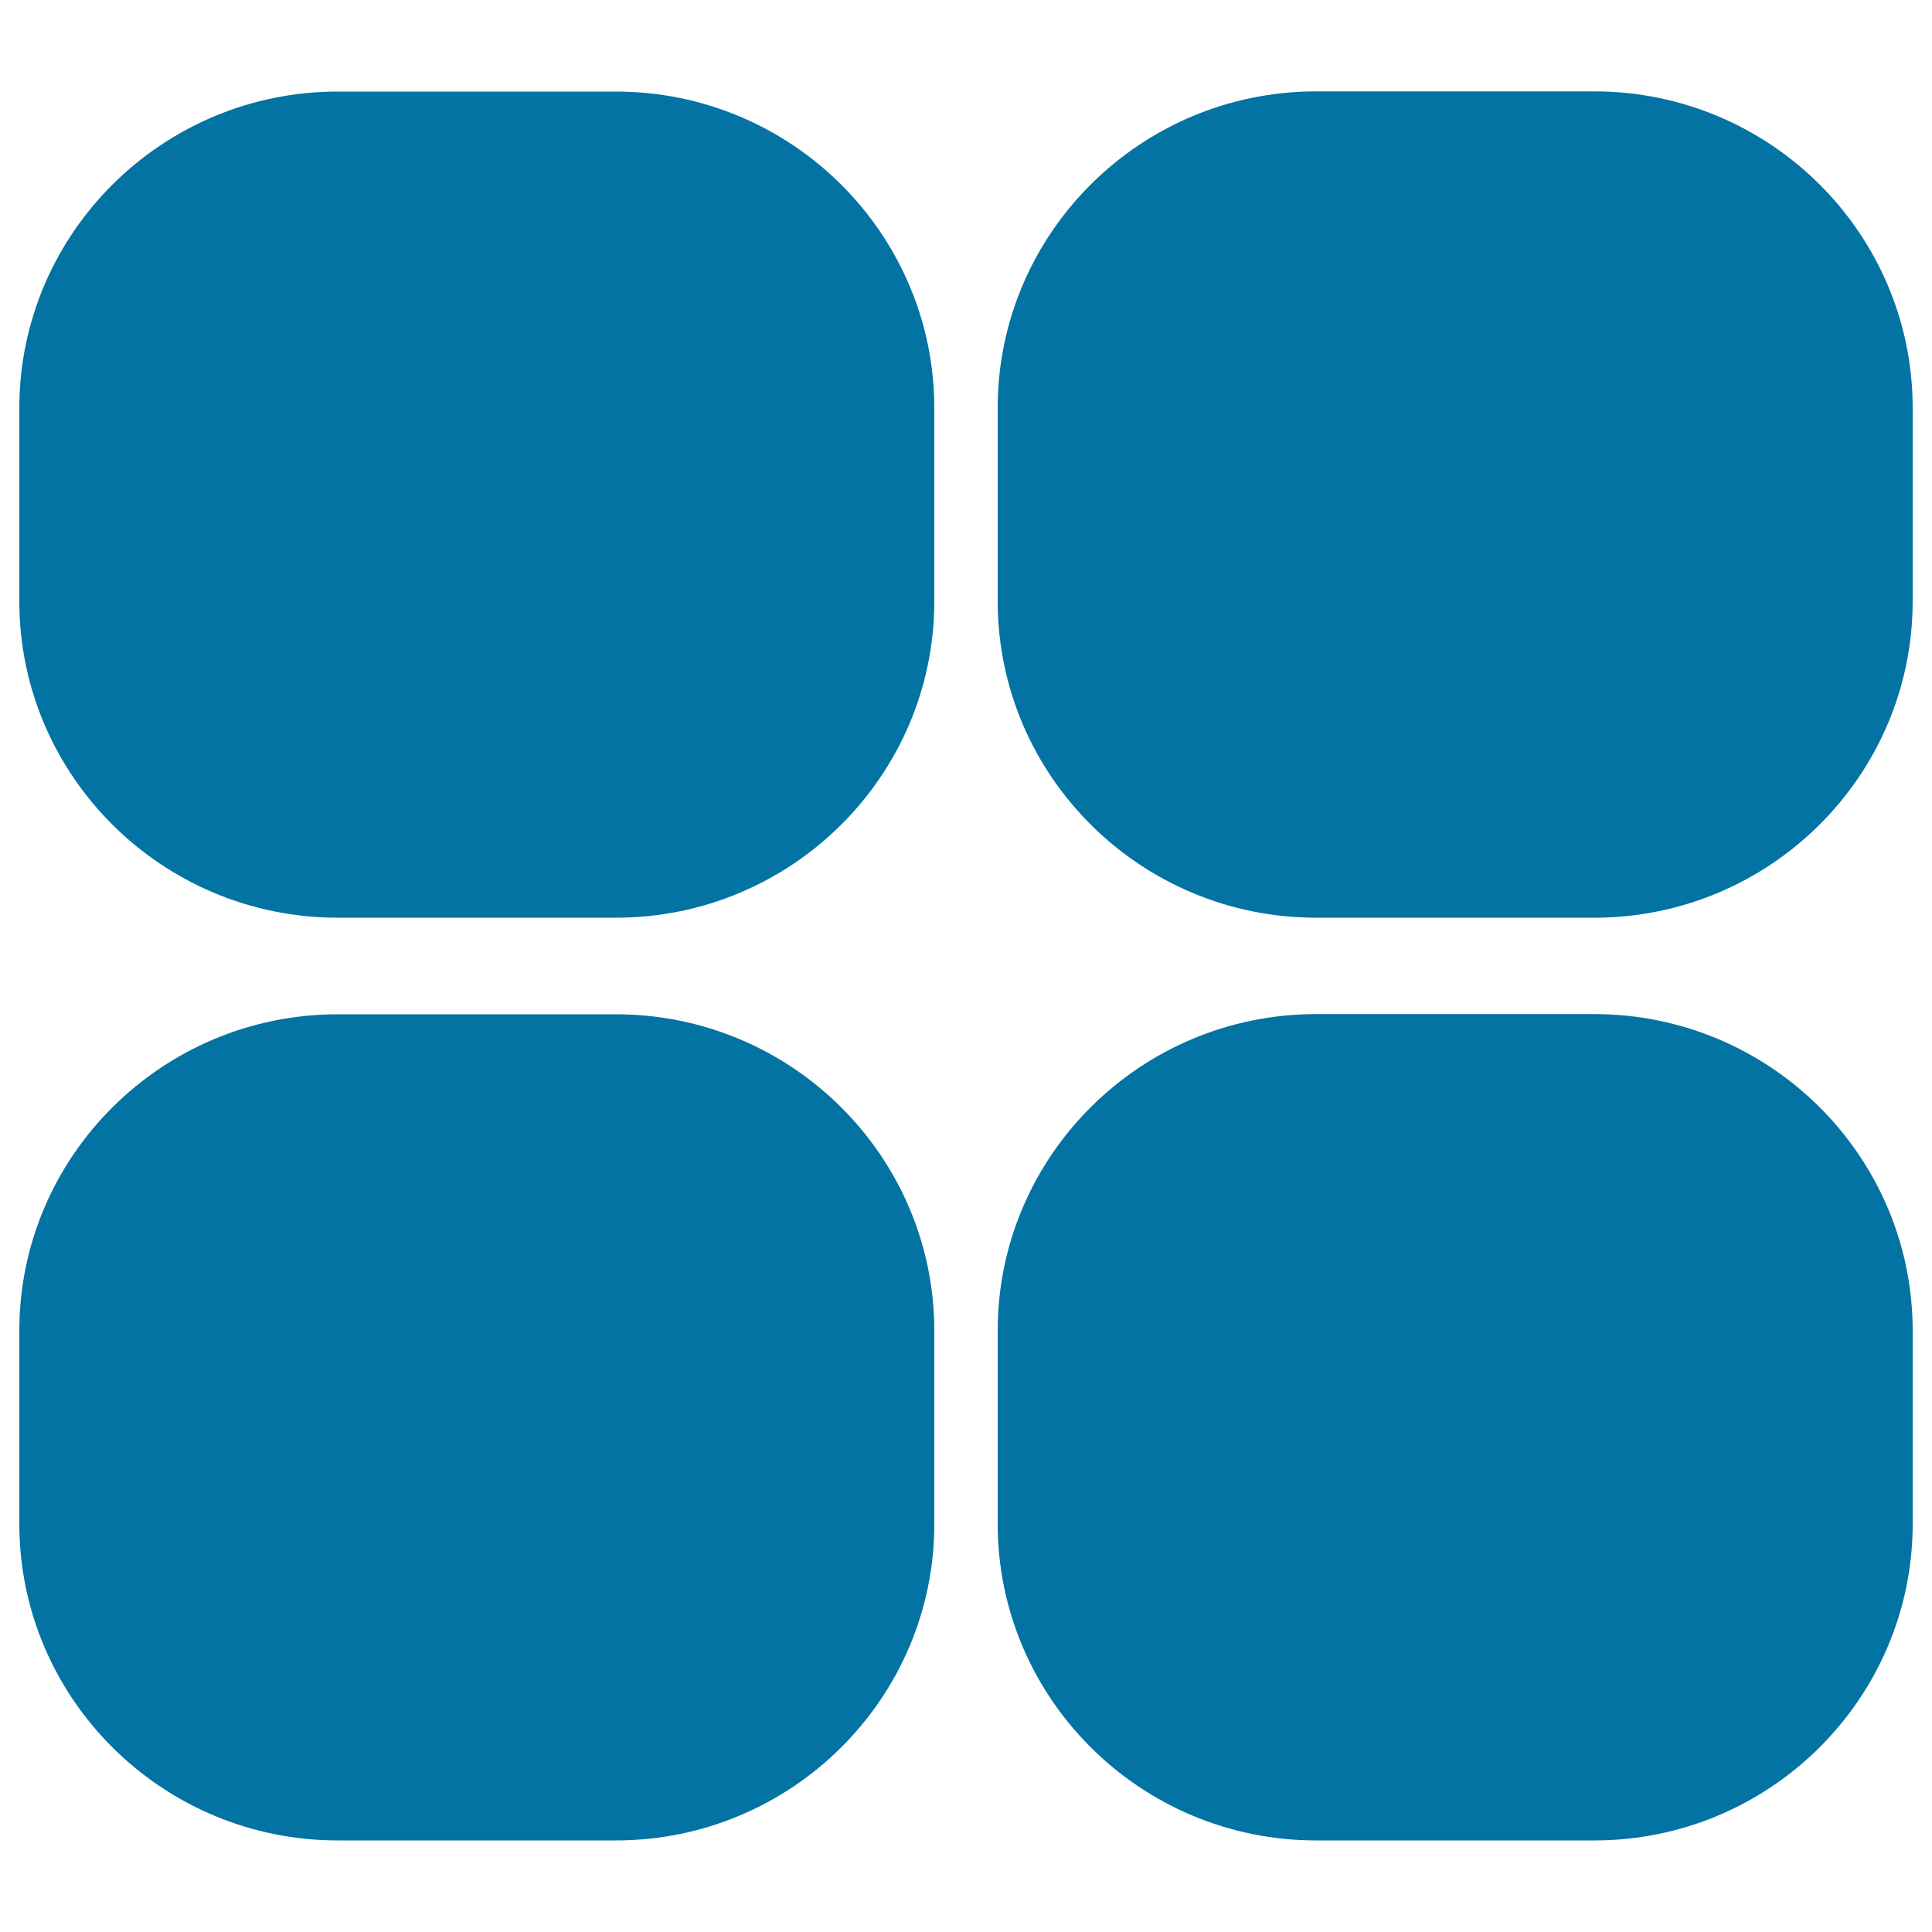 <svg xmlns="http://www.w3.org/2000/svg" viewBox="0 0 1000 1000" style="fill:#0273a2">
<title>Fourround SVG icon</title>
<path d="M318.8,125.8h-144c-47.7,0-86.4,38.3-86.4,85.5v99.9c0,47.2,38.7,85.5,86.4,85.5h144c47.7,0,86.4-38.3,86.4-85.5v-99.9C405.2,164.1,366.5,125.8,318.8,125.8z M825.2,125.8h-144c-47.7,0-86.4,38.3-86.4,85.5v99.9c0,47.2,38.7,85.5,86.4,85.5h144c47.7,0,86.4-38.3,86.4-85.5v-99.9C911.6,164.1,872.9,125.8,825.2,125.8z M318.8,603.4h-144c-47.7,0-86.4,38.3-86.4,85.5v99.9c0,47.2,38.7,85.5,86.4,85.5h144c47.7,0,86.4-38.3,86.4-85.5v-99.9C405.2,641.6,366.5,603.4,318.8,603.4z M825.2,603.4h-144c-47.7,0-86.4,38.3-86.4,85.5v99.9c0,47.2,38.7,85.5,86.4,85.5h144c47.7,0,86.4-38.3,86.4-85.5v-99.9C911.6,641.6,872.9,603.4,825.2,603.4z"/><path d="M825.2,952.6h-144c-90.9,0-164.8-73.5-164.8-163.9v-99.9c0-90.4,73.9-163.9,164.8-163.9h144c90.9,0,164.8,73.5,164.8,163.9v99.9C990,879.1,916.1,952.6,825.2,952.6L825.2,952.6z M681.2,681.8c-4.4,0-8,3.2-8,7v99.9c0,3.9,3.6,7,8,7h144c4.4,0,8-3.2,8-7v-99.9c0-3.9-3.6-7-8-7H681.2L681.2,681.8z M318.8,952.6h-144C83.9,952.6,10,879.1,10,788.7v-99.9C10,598.5,83.9,525,174.8,525h144c90.9,0,164.8,73.5,164.8,163.9v99.9C483.6,879.1,409.7,952.6,318.8,952.6L318.8,952.6z M174.8,681.8c-4.4,0-8,3.2-8,7v99.9c0,3.9,3.6,7,8,7h144c4.4,0,8-3.2,8-7v-99.9c0-3.9-3.6-7-8-7H174.8L174.8,681.8z M825.2,475h-144c-90.9,0-164.8-73.5-164.8-163.9v-99.9c0-90.4,73.9-163.9,164.8-163.9h144c90.9,0,164.8,73.5,164.8,163.9v99.9C990,401.5,916.1,475,825.2,475L825.2,475z M681.2,204.2c-4.4,0-8,3.2-8,7v99.9c0,3.9,3.6,7,8,7h144c4.4,0,8-3.2,8-7v-99.9c0-3.9-3.6-7-8-7H681.2L681.2,204.2z M318.8,475h-144C83.9,475,10,401.5,10,311.2v-99.9c0-90.4,73.9-163.9,164.8-163.9h144c90.9,0,164.8,73.5,164.8,163.9v99.9C483.6,401.5,409.7,475,318.8,475L318.8,475z M174.8,204.2c-4.4,0-8,3.2-8,7v99.9c0,3.9,3.6,7,8,7h144c4.4,0,8-3.2,8-7v-99.9c0-3.9-3.6-7-8-7H174.8L174.8,204.2z"/>
</svg>